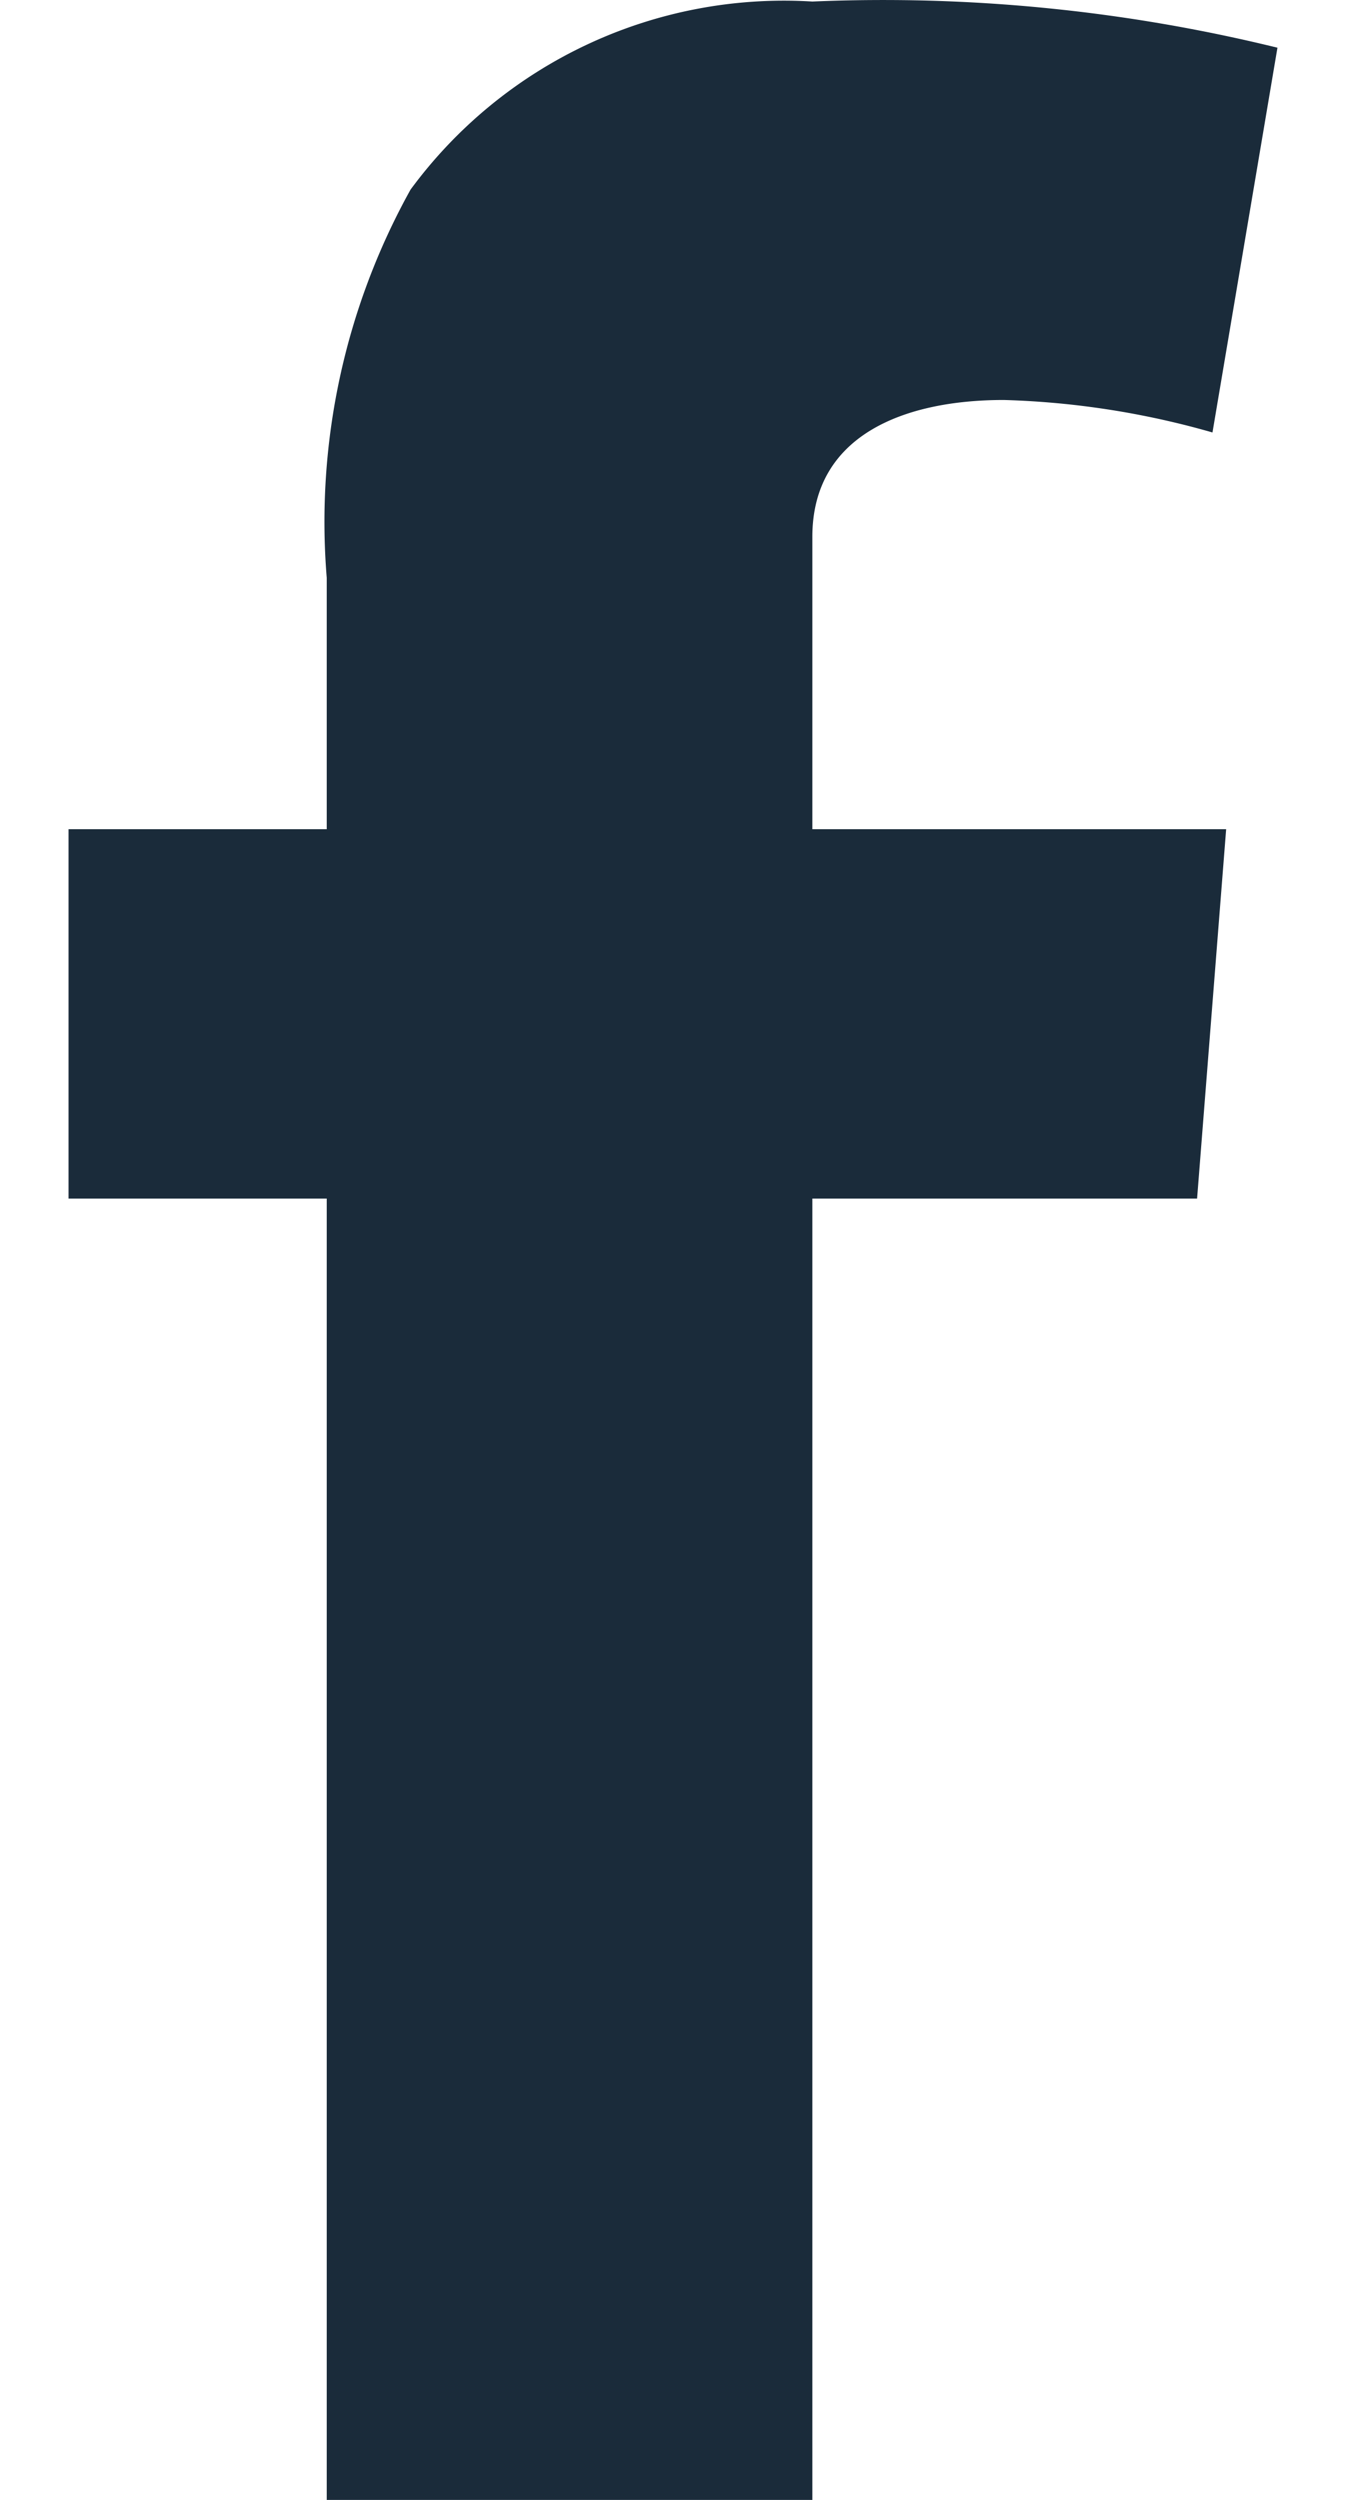 <?xml version="1.0" encoding="UTF-8"?>
<svg xmlns="http://www.w3.org/2000/svg" width="14px" height="26px" viewBox="0 0 7.07 14.619">
  <g id="icone-fb2" transform="translate(0 0.009)">
    <path id="Tracé_1" data-name="Tracé 1" d="M6.77,4.84,6.6,7H4.35v7.61H1.51V7H0V4.84H1.51V3.37A4,4,0,0,1,2,1.1,2.71,2.71,0,0,1,4.35,0,9.67,9.67,0,0,1,7.07.27L6.69,2.52a4.92,4.92,0,0,0-1.22-.19c-.59,0-1.12.21-1.12.8V4.84Z" fill="#1a2b3a"></path>
  </g>
</svg>
